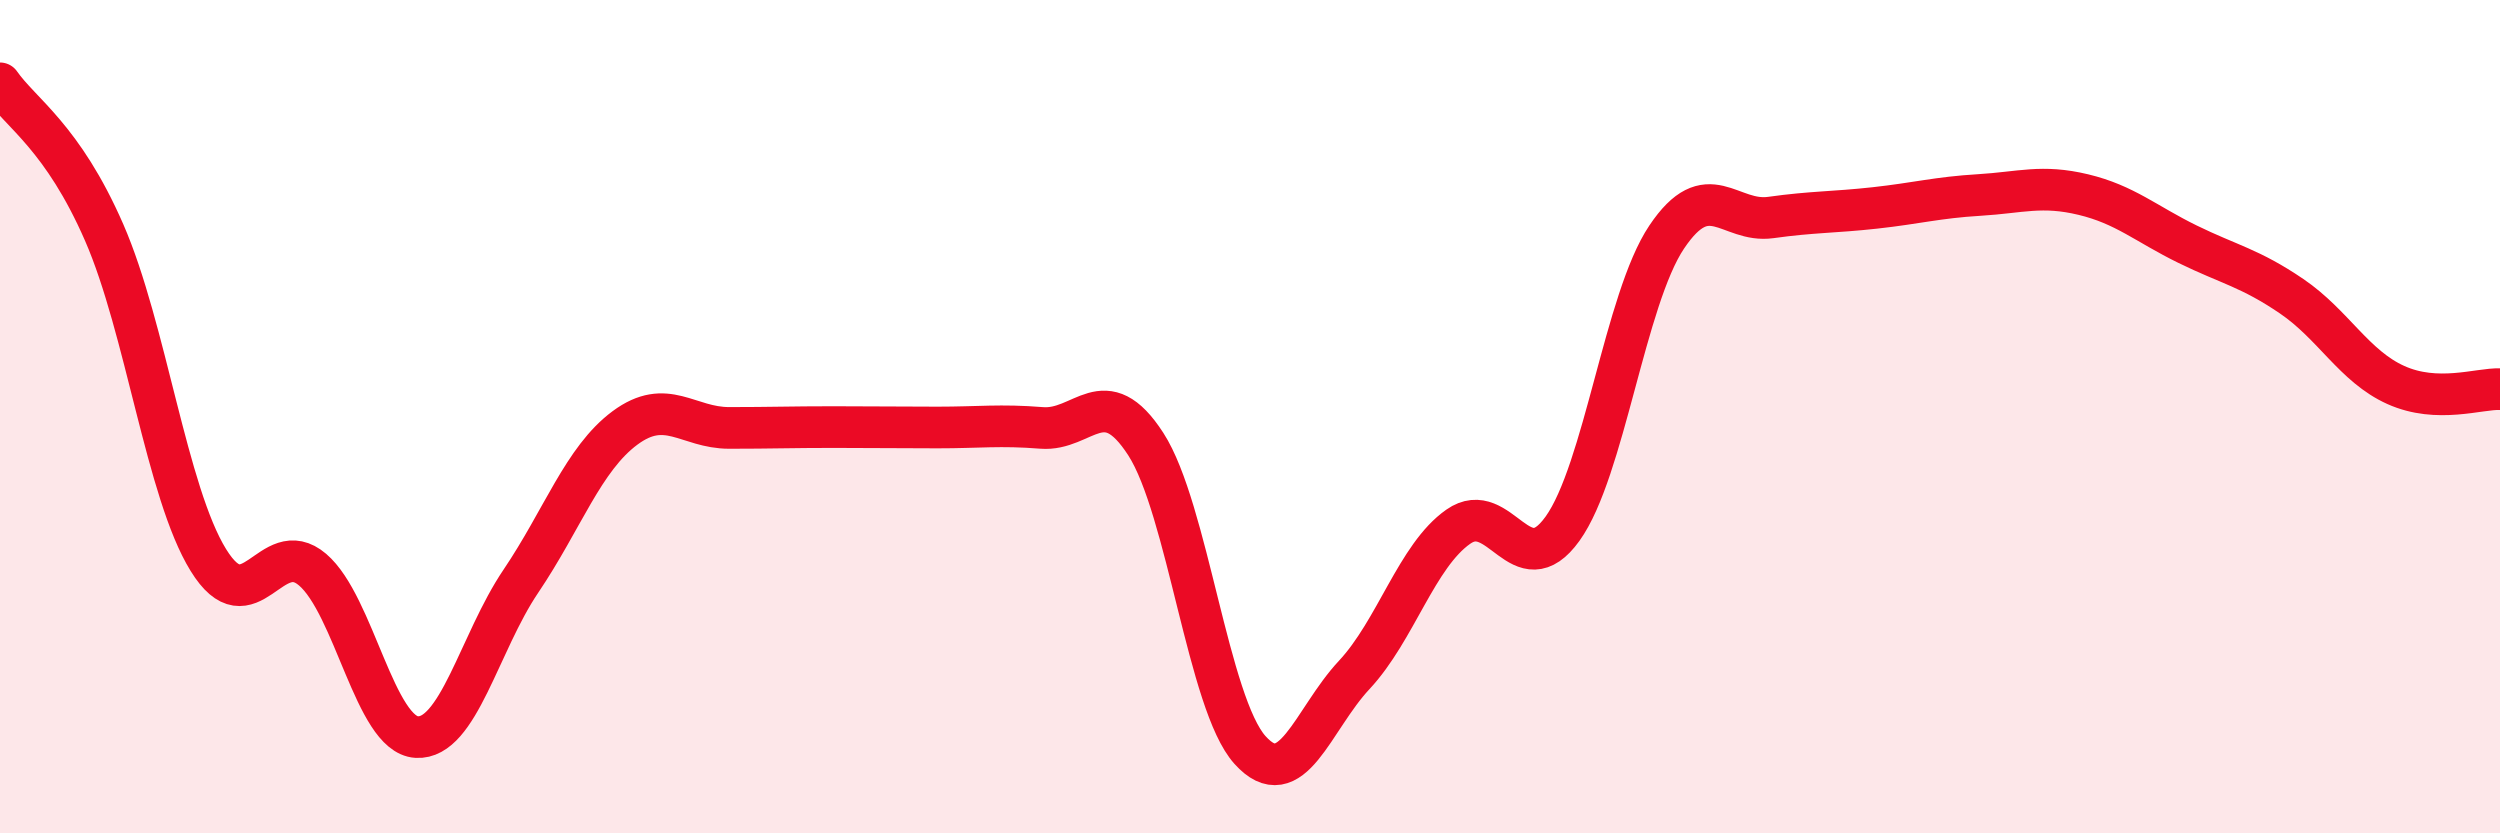
    <svg width="60" height="20" viewBox="0 0 60 20" xmlns="http://www.w3.org/2000/svg">
      <path
        d="M 0,2 C 0.5,2.72 1.5,3.29 2.5,5.58 C 3.5,7.87 4,11.82 5,13.44 C 6,15.06 6.5,12.82 7.5,13.67 C 8.5,14.52 9,17.63 10,17.69 C 11,17.75 11.5,15.43 12.5,13.95 C 13.5,12.47 14,11.01 15,10.27 C 16,9.53 16.5,10.27 17.5,10.27 C 18.5,10.27 19,10.25 20,10.25 C 21,10.25 21.5,10.26 22.5,10.26 C 23.5,10.26 24,10.19 25,10.27 C 26,10.35 26.5,9.11 27.5,10.66 C 28.5,12.21 29,16.89 30,18 C 31,19.11 31.5,17.27 32.5,16.2 C 33.5,15.13 34,13.34 35,12.64 C 36,11.94 36.5,14.08 37.5,12.69 C 38.5,11.3 39,7.18 40,5.69 C 41,4.2 41.5,5.36 42.5,5.22 C 43.5,5.08 44,5.1 45,4.99 C 46,4.88 46.5,4.74 47.5,4.68 C 48.5,4.62 49,4.43 50,4.67 C 51,4.91 51.5,5.37 52.5,5.86 C 53.5,6.35 54,6.43 55,7.11 C 56,7.79 56.5,8.79 57.5,9.24 C 58.5,9.69 59.5,9.32 60,9.34L60 20L0 20Z"
        fill="#EB0A25"
        opacity="0.1"
        stroke-linecap="round"
        stroke-linejoin="round"
      />
      <path
        d="M 0,2 C 0.5,2.72 1.5,3.29 2.5,5.58 C 3.5,7.87 4,11.82 5,13.44 C 6,15.06 6.5,12.82 7.5,13.67 C 8.5,14.52 9,17.63 10,17.69 C 11,17.75 11.5,15.43 12.5,13.95 C 13.5,12.47 14,11.01 15,10.27 C 16,9.53 16.5,10.27 17.5,10.27 C 18.5,10.27 19,10.25 20,10.25 C 21,10.25 21.5,10.26 22.5,10.26 C 23.5,10.26 24,10.19 25,10.27 C 26,10.35 26.5,9.11 27.5,10.66 C 28.5,12.21 29,16.89 30,18 C 31,19.11 31.5,17.27 32.5,16.2 C 33.5,15.13 34,13.34 35,12.64 C 36,11.94 36.5,14.08 37.5,12.69 C 38.5,11.3 39,7.18 40,5.69 C 41,4.2 41.5,5.36 42.5,5.22 C 43.5,5.08 44,5.1 45,4.99 C 46,4.88 46.5,4.74 47.5,4.68 C 48.5,4.62 49,4.43 50,4.67 C 51,4.91 51.5,5.37 52.5,5.86 C 53.5,6.35 54,6.43 55,7.11 C 56,7.79 56.5,8.79 57.5,9.24 C 58.5,9.69 59.5,9.32 60,9.34"
        stroke="#EB0A25"
        stroke-width="1"
        fill="none"
        stroke-linecap="round"
        stroke-linejoin="round"
      />
    </svg>
  